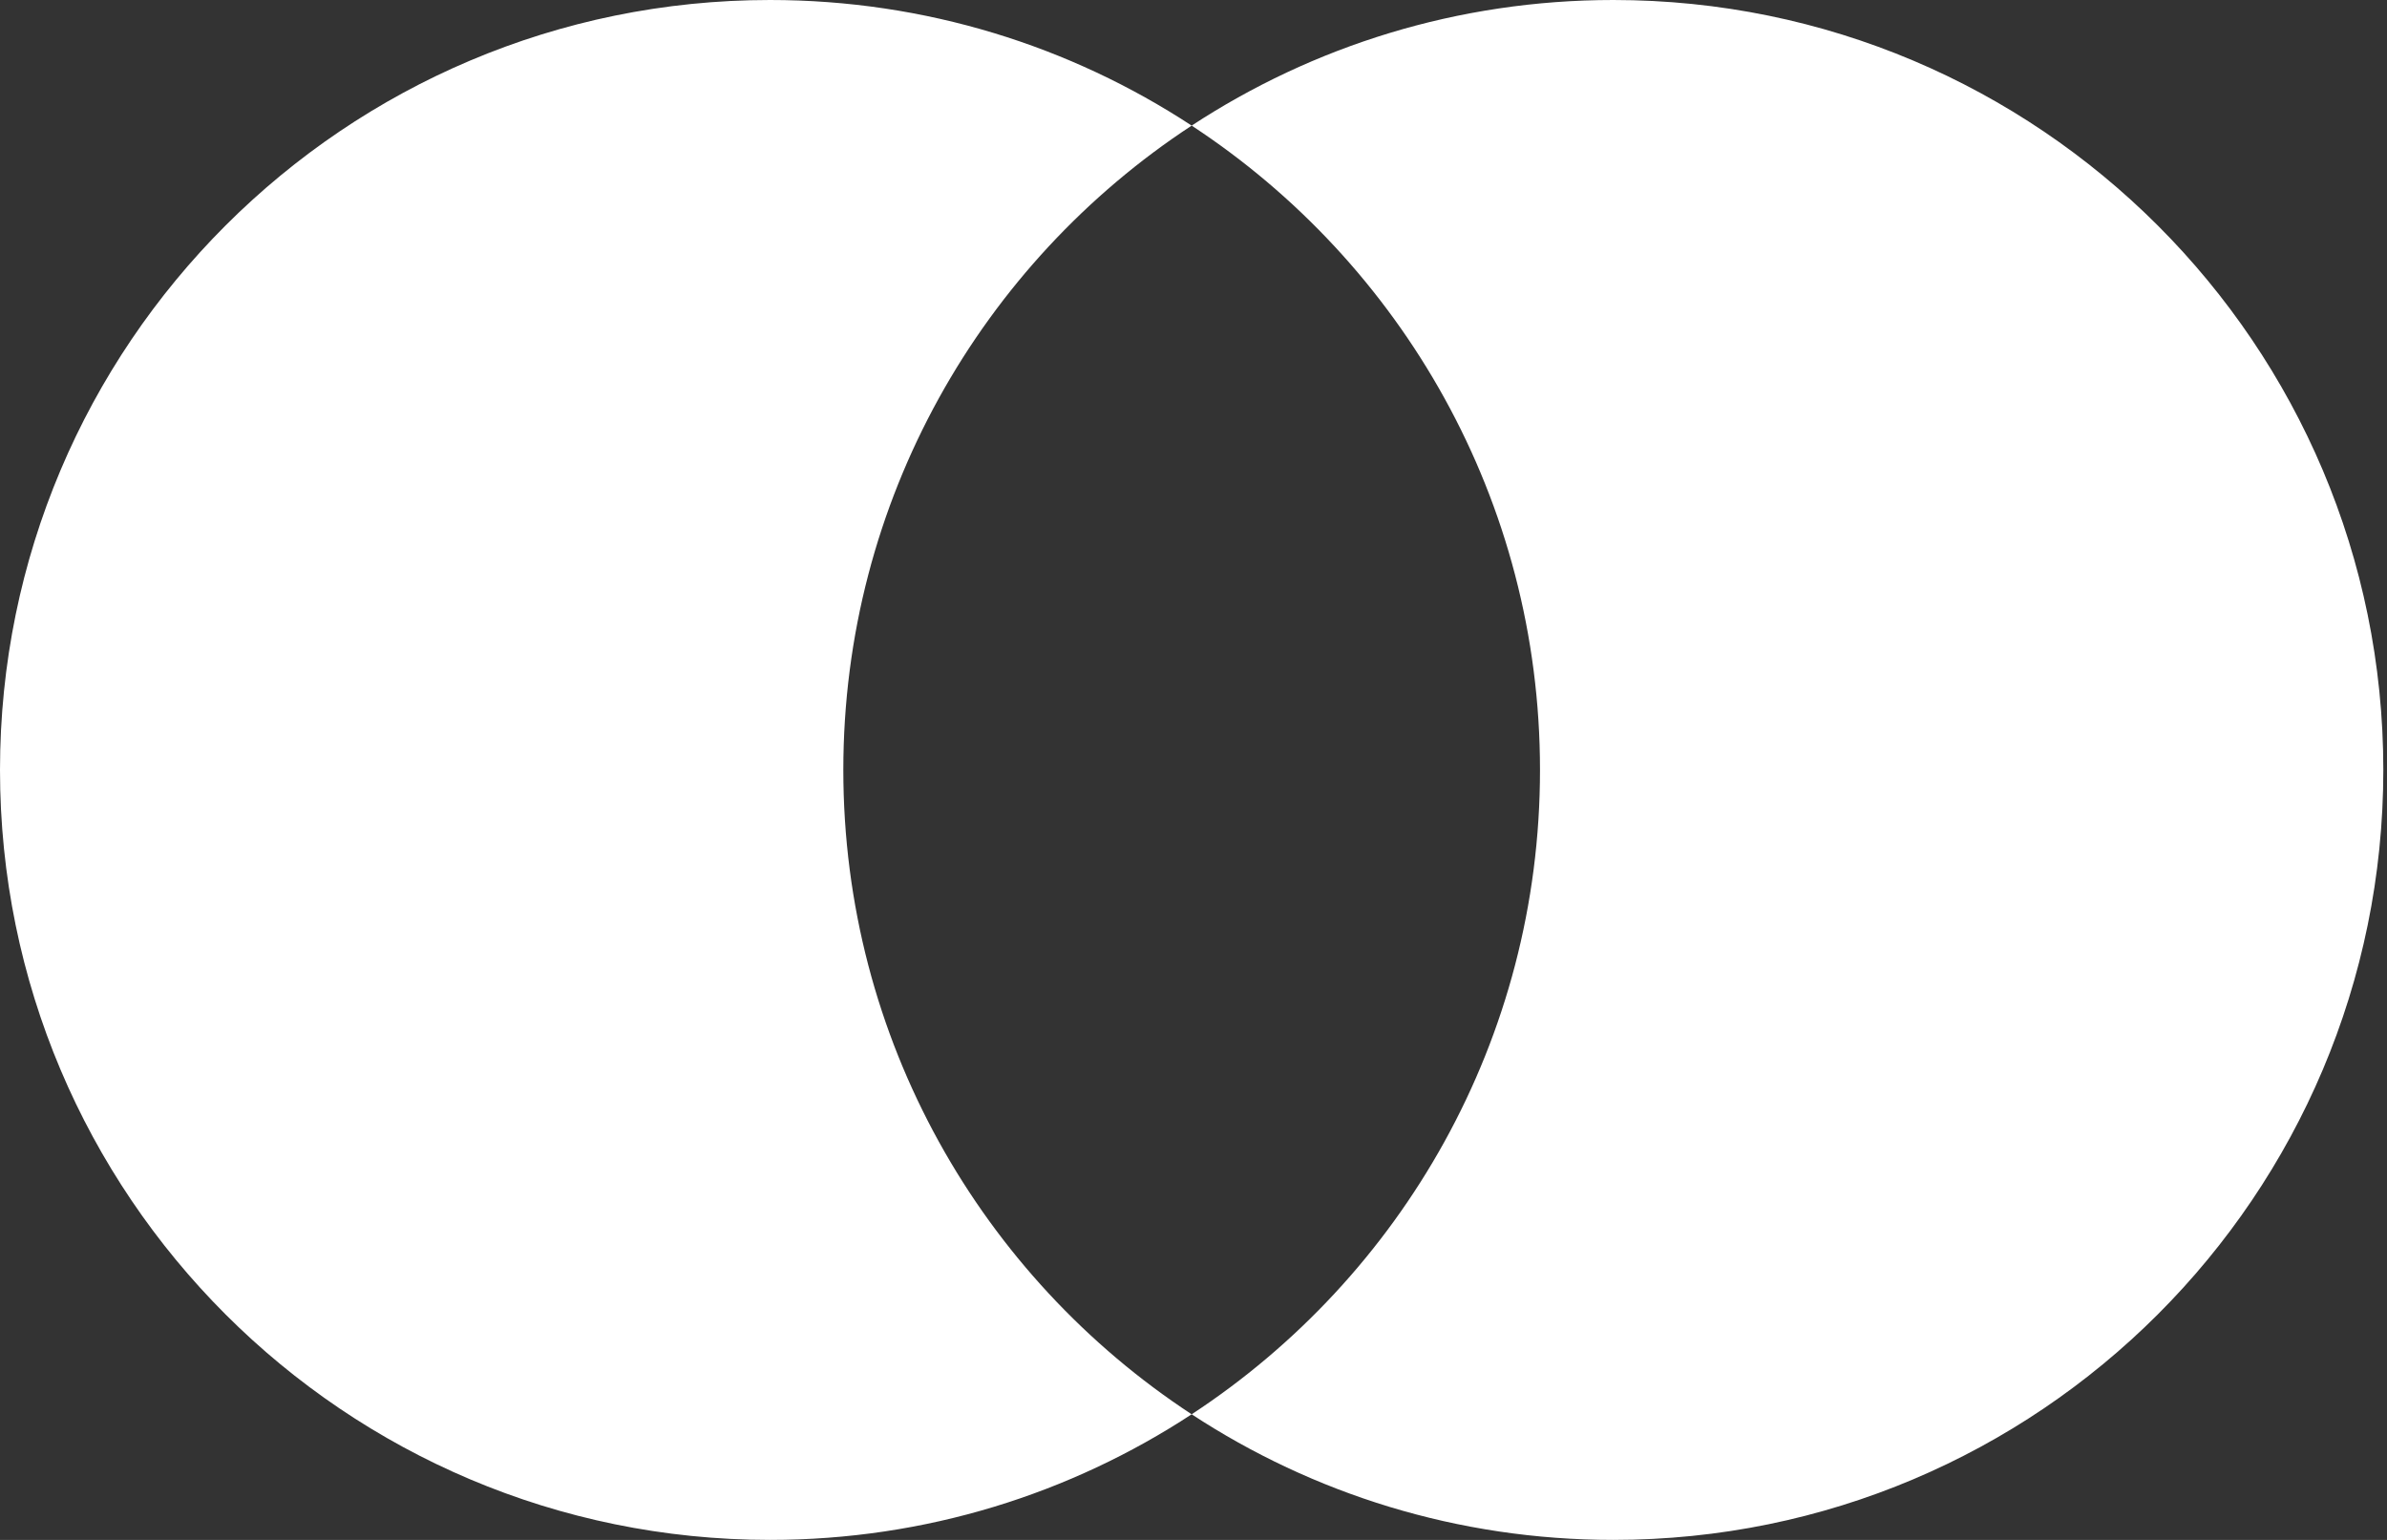 <?xml version="1.0" encoding="UTF-8"?>
<svg xmlns="http://www.w3.org/2000/svg" width="310" height="200" viewBox="0 0 310 200" fill="none">
  <rect x="0" y="0" width="310" height="200" fill="#333333" stroke="none"/>
  <path d="M100 0C120.216 2.86764e-05 139.03 5.999 154.761 16.314C127.517 34.178 109.523 64.988 109.523 100C109.523 135.012 127.517 165.82 154.761 183.685C139.03 193.999 120.216 200 100 200C44.772 200 7.83521e-05 155.228 0 100C0 44.772 44.772 0 100 0ZM209.523 0C264.752 7.83426e-05 309.523 44.772 309.523 100C309.523 155.228 264.752 200 209.523 200C189.307 200 170.492 194 154.761 183.685C182.005 165.82 200 135.012 200 100C200 64.987 182.006 34.178 154.761 16.314C170.492 5.999 189.307 0 209.523 0Z" fill="white"></path>
</svg>
